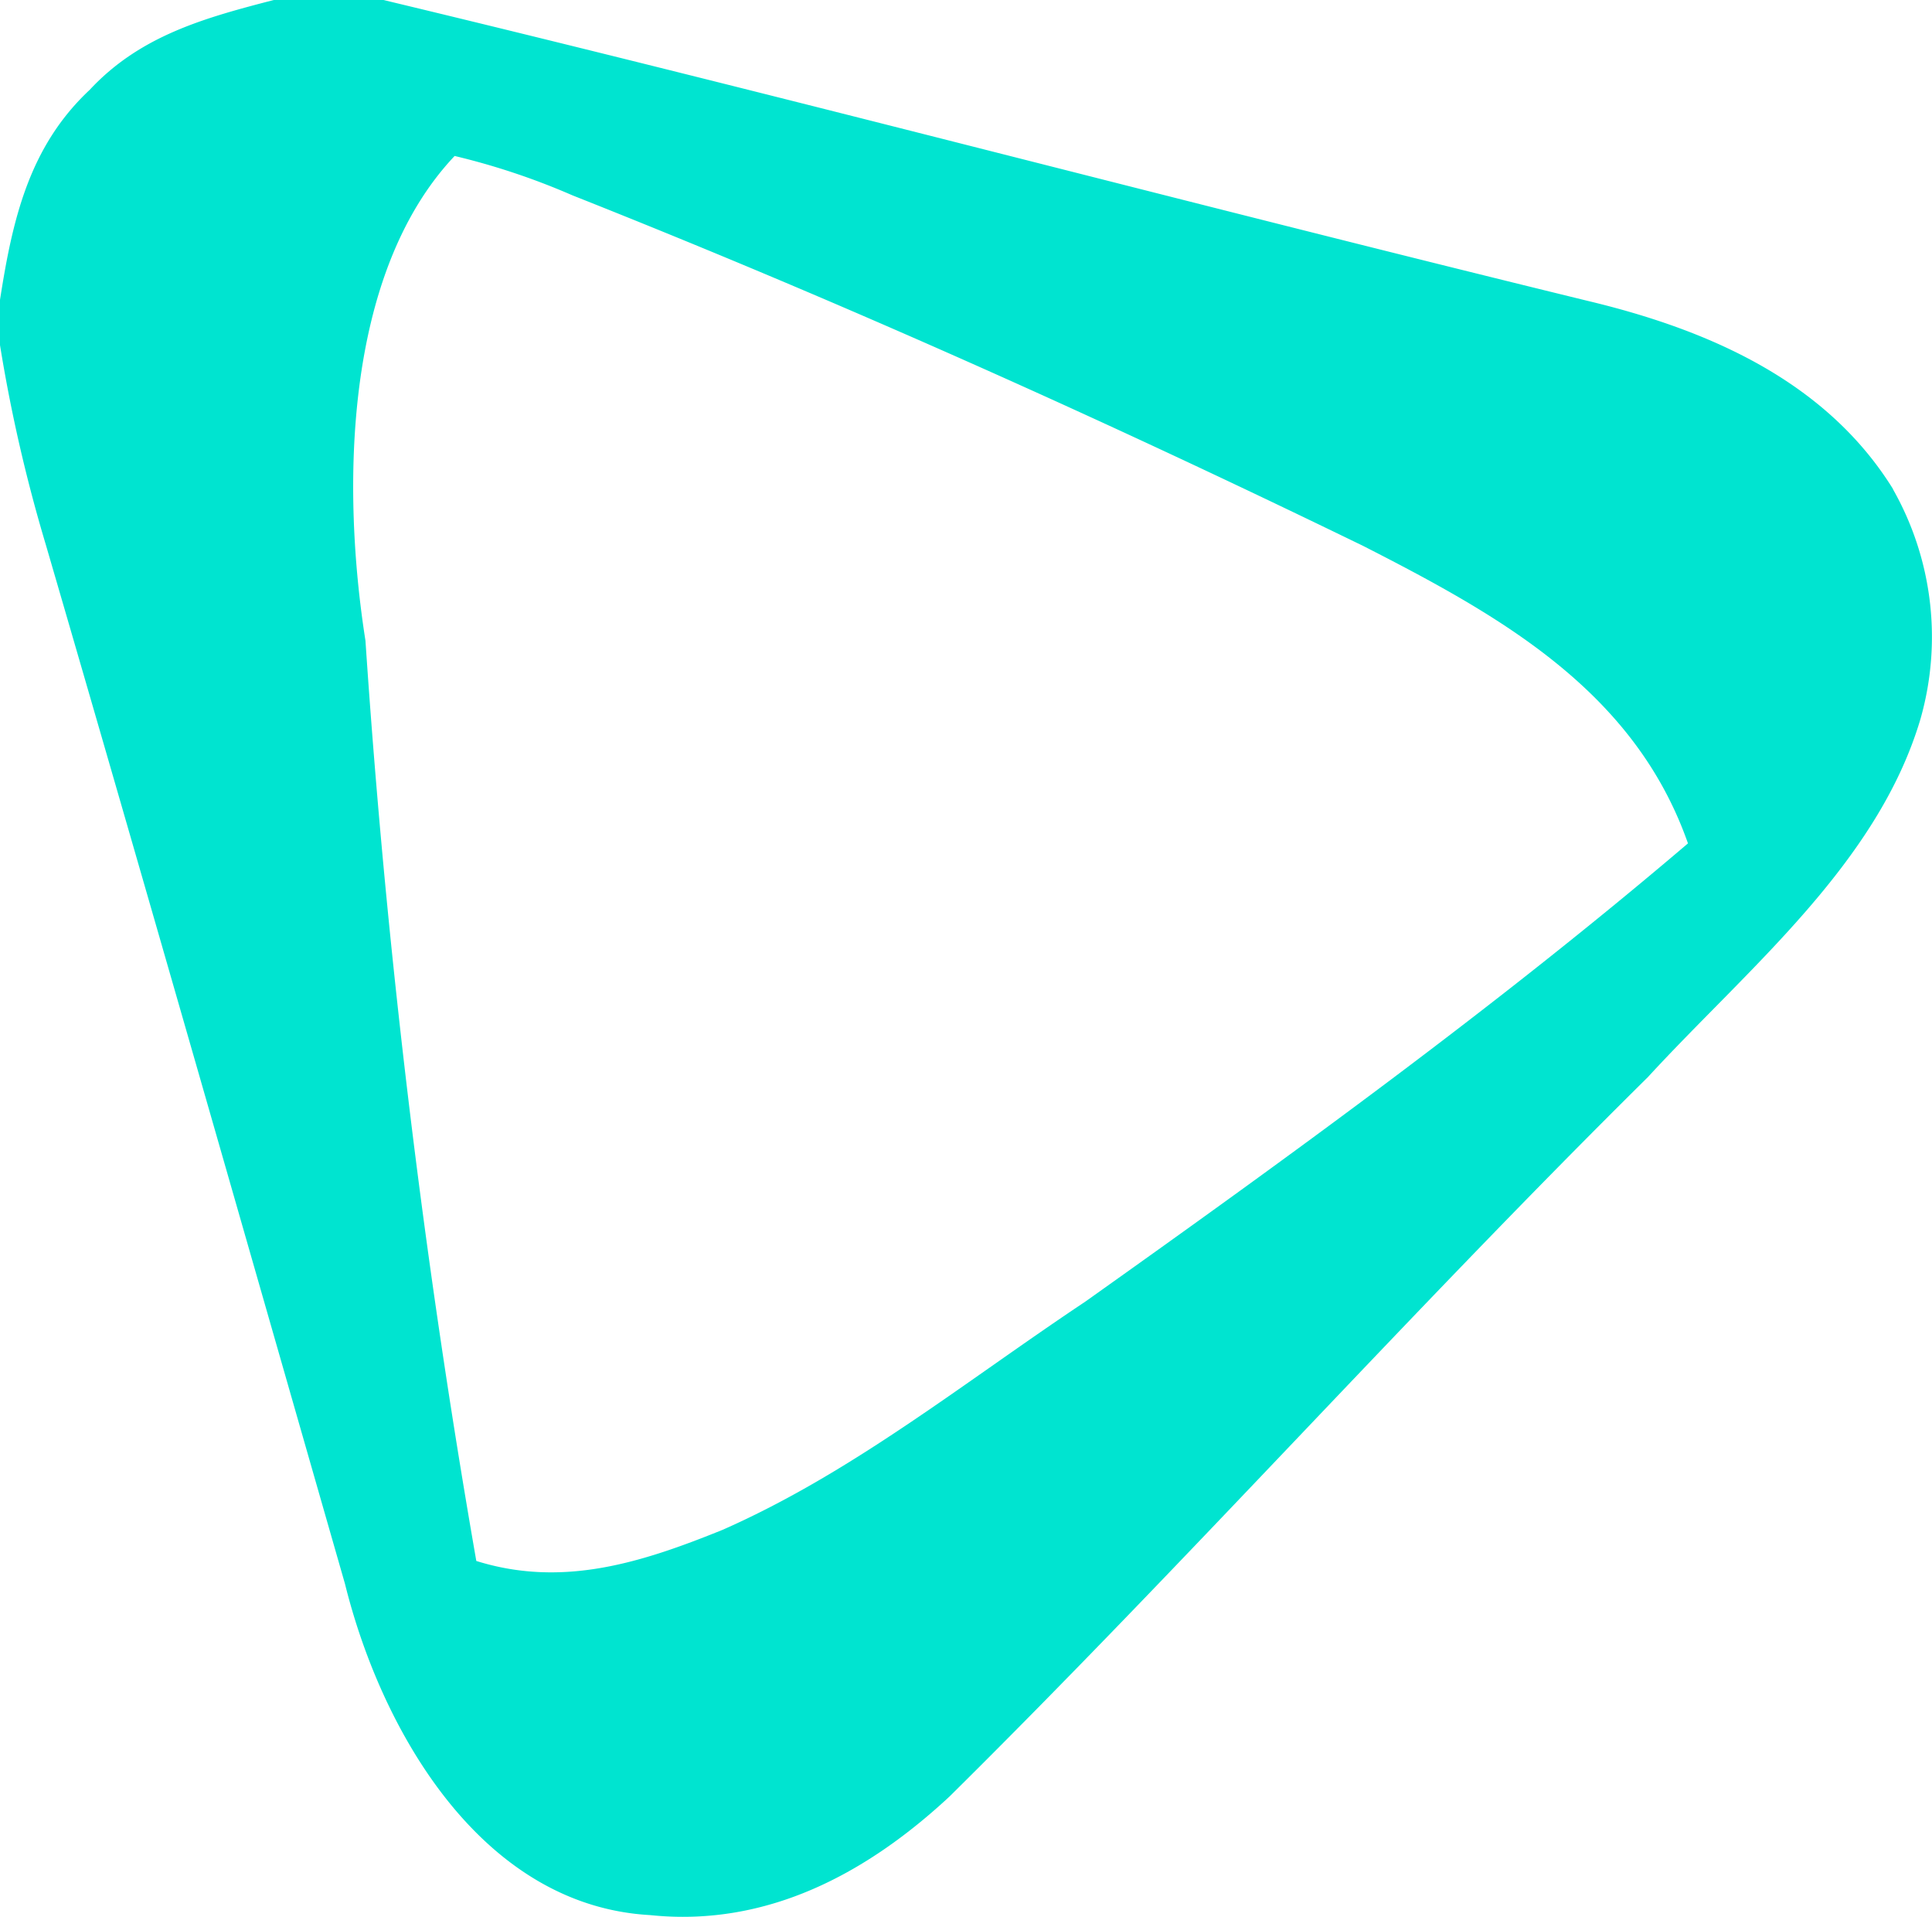 <svg xmlns="http://www.w3.org/2000/svg" width="55.768" height="55.317" viewBox="0 0 55.768 55.317"><path d="M105.806,458.112c-1.943-3.13-5.352-4.6-8.8-5.425-11.606-2.835-23.162-5.9-34.774-8.686H59.067c-2,.517-3.858,1.028-5.312,2.591-1.761,1.647-2.233,3.766-2.591,6.062v1.307a45.185,45.185,0,0,0,1.318,5.744c2.914,9.993,5.772,20,8.641,30.007,1.051,4.238,3.937,9.283,8.806,9.556,3.369.352,6.255-1.2,8.647-3.426,6.857-6.783,13.288-13.97,20.151-20.753,2.892-3.147,6.635-6.158,7.874-10.345a8.64,8.64,0,0,0-.8-6.632ZM82.485,481.569c-3.488,2.323-6.71,4.926-10.459,6.579-2.329.943-4.613,1.682-7.113.9a252.883,252.883,0,0,1-3.2-26.559c-.682-4.335-.648-10.578,2.574-13.987a20.29,20.29,0,0,1,3.4,1.136c7.744,3.068,15.35,6.482,22.838,10.124,3.926,2.005,7.812,4.164,9.363,8.578C94.347,473.059,88.416,477.354,82.485,481.569Z" transform="translate(-51.164 -444.001)" fill="#00e4d0"/></svg>